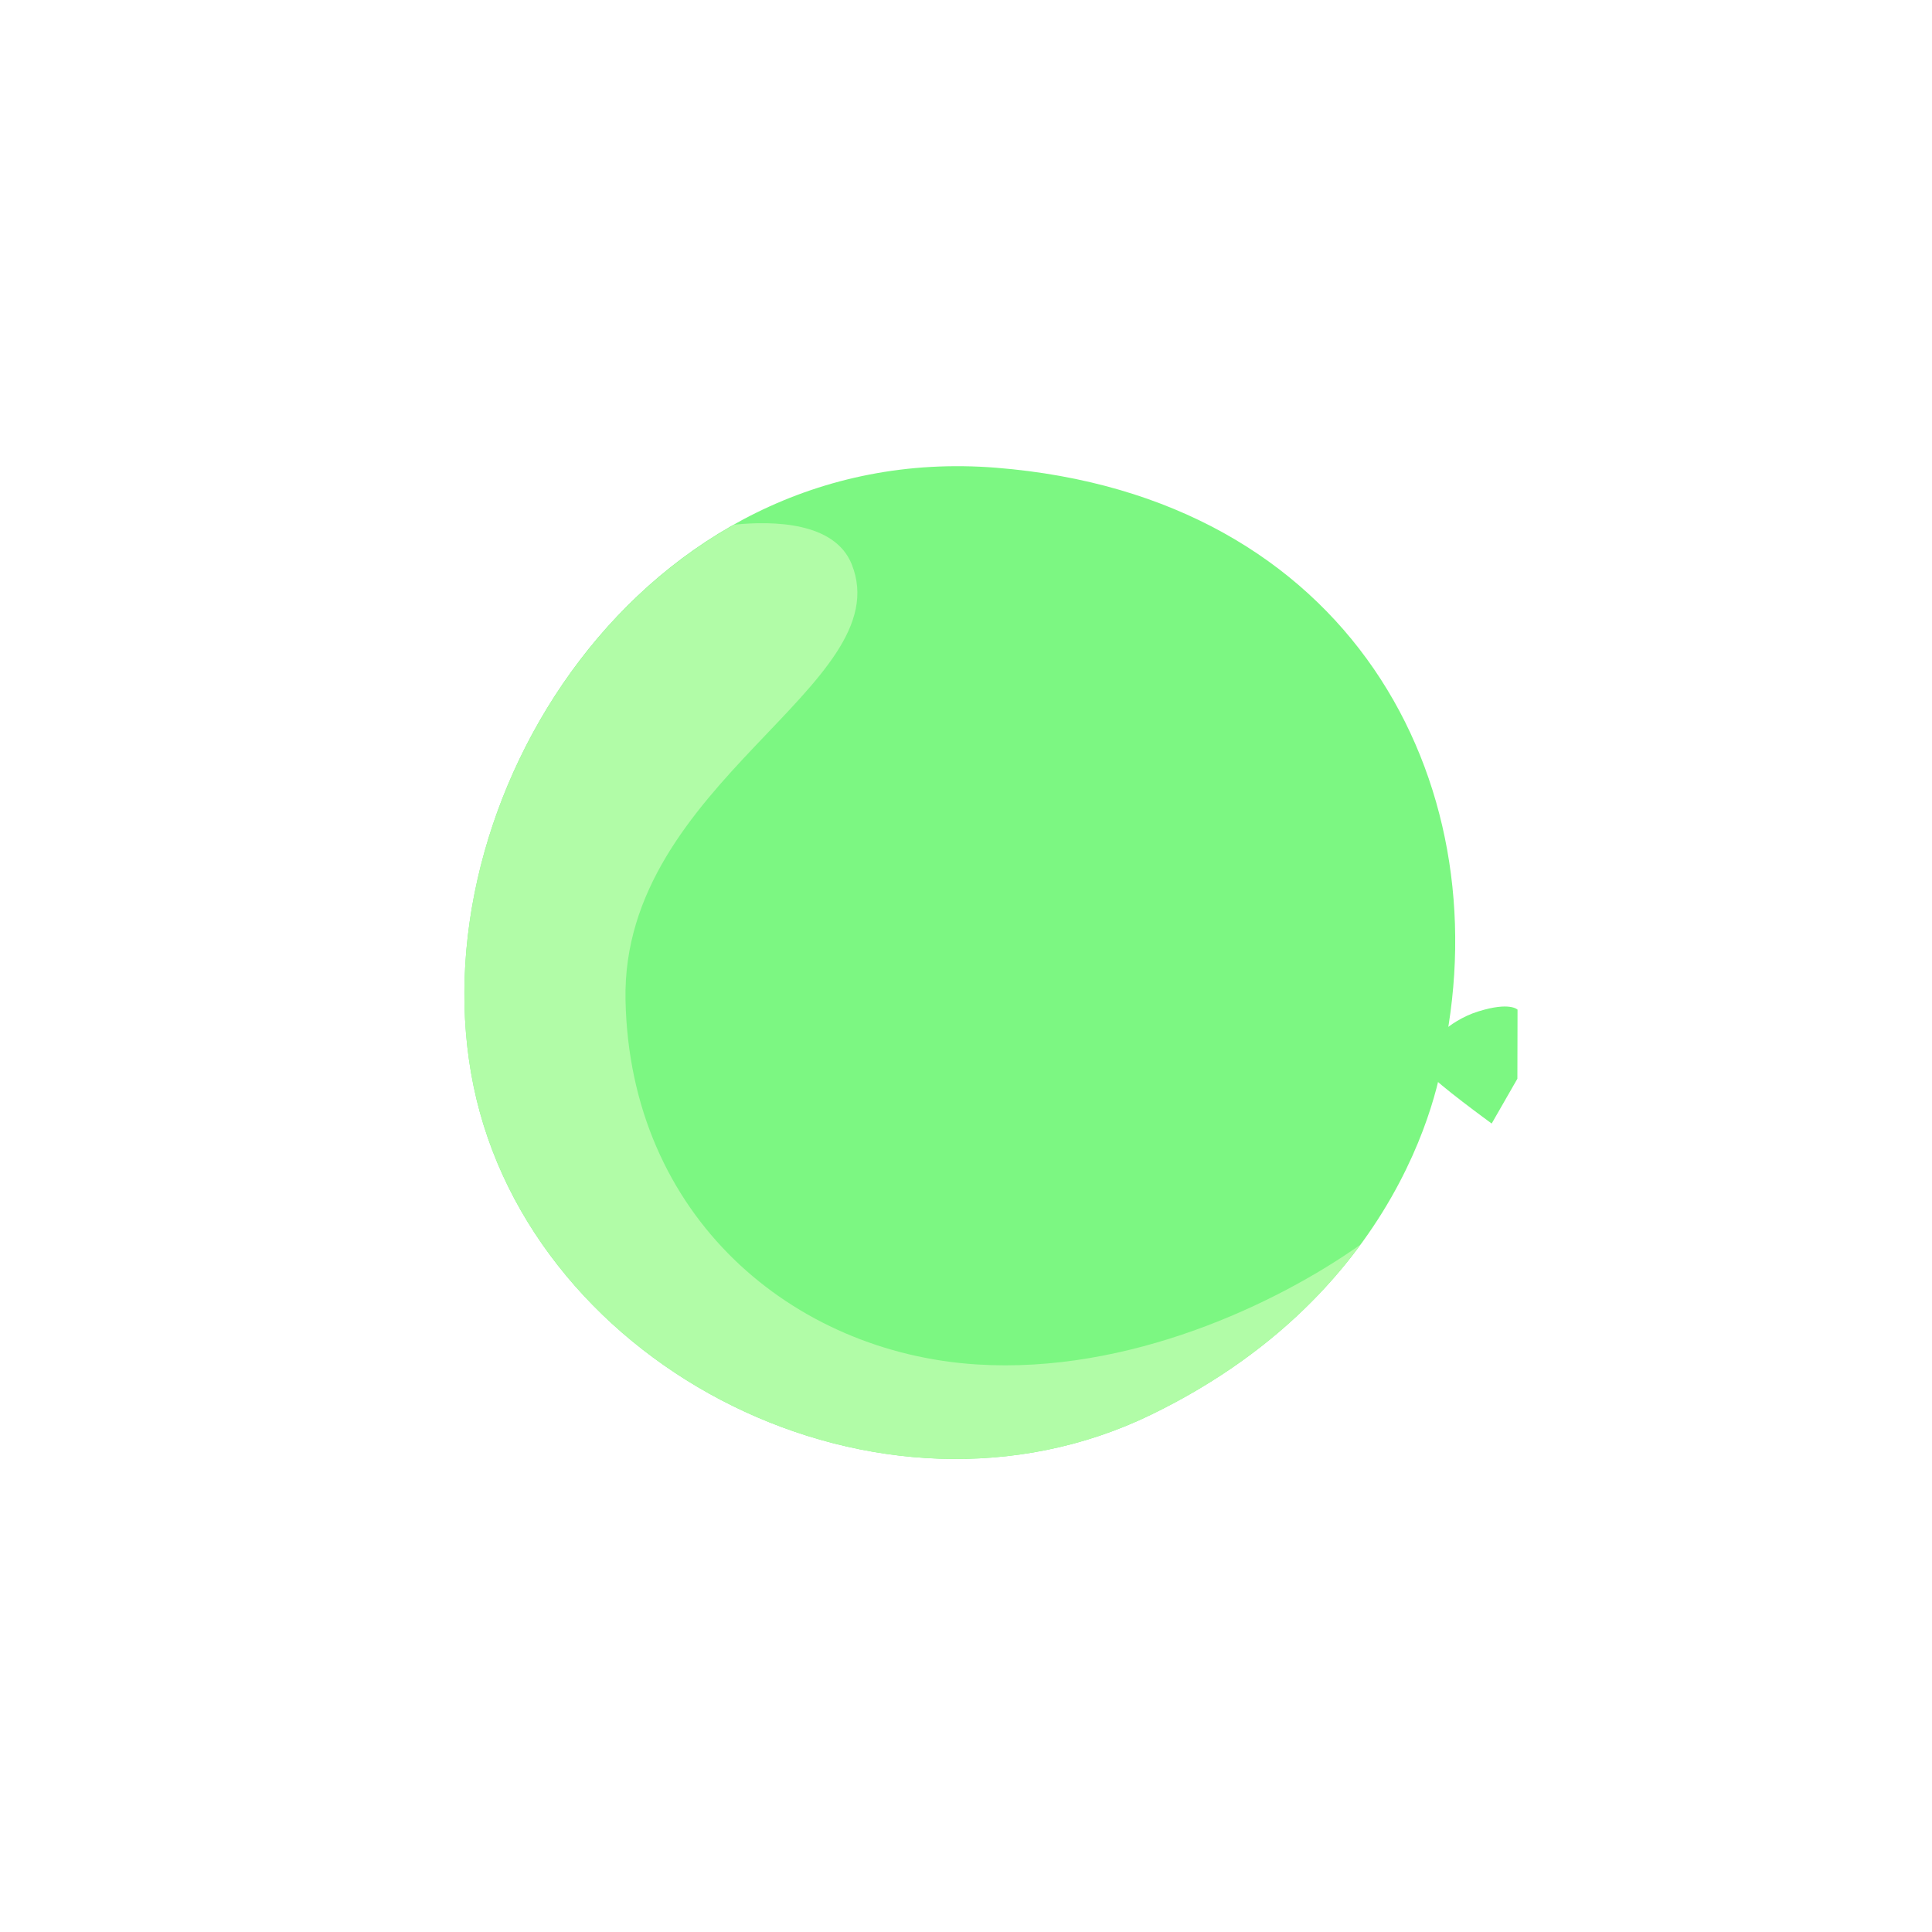 <?xml version="1.0" encoding="UTF-8"?> <svg xmlns="http://www.w3.org/2000/svg" width="158" height="158" viewBox="0 0 158 158" fill="none"><path d="M118.101 85.868C122.58 63.94 110.514 40.57 81.465 38.252C52.416 35.935 33.939 65.709 38.735 88.855C43.531 112 71.992 126.446 94.137 115.694C116.281 104.941 118.098 85.877 118.098 85.877L118.101 85.868Z" fill="#7CF782"></path><path d="M116.792 85.543C116.792 85.543 118.299 83.525 120.894 82.715C123.49 81.904 124.105 82.57 124.105 82.57L124.093 88.219L121.99 91.884C121.99 91.884 117.294 88.459 116.999 87.871C116.704 87.282 116.783 85.54 116.783 85.54L116.792 85.543Z" fill="#7CF782"></path><path d="M38.734 88.857C43.533 111.994 71.991 126.449 94.136 115.696C102.308 111.731 107.715 106.625 111.278 101.772C104.403 106.64 92.307 112.378 79.881 111.585C64.865 110.633 51.501 99.53 51.155 81.766C50.809 64.002 73.623 56.038 69.653 46.145C68.265 42.684 63.251 42.585 60.049 42.906C43.969 51.924 35.259 72.12 38.734 88.857Z" fill="#B1FCA7"></path></svg> 